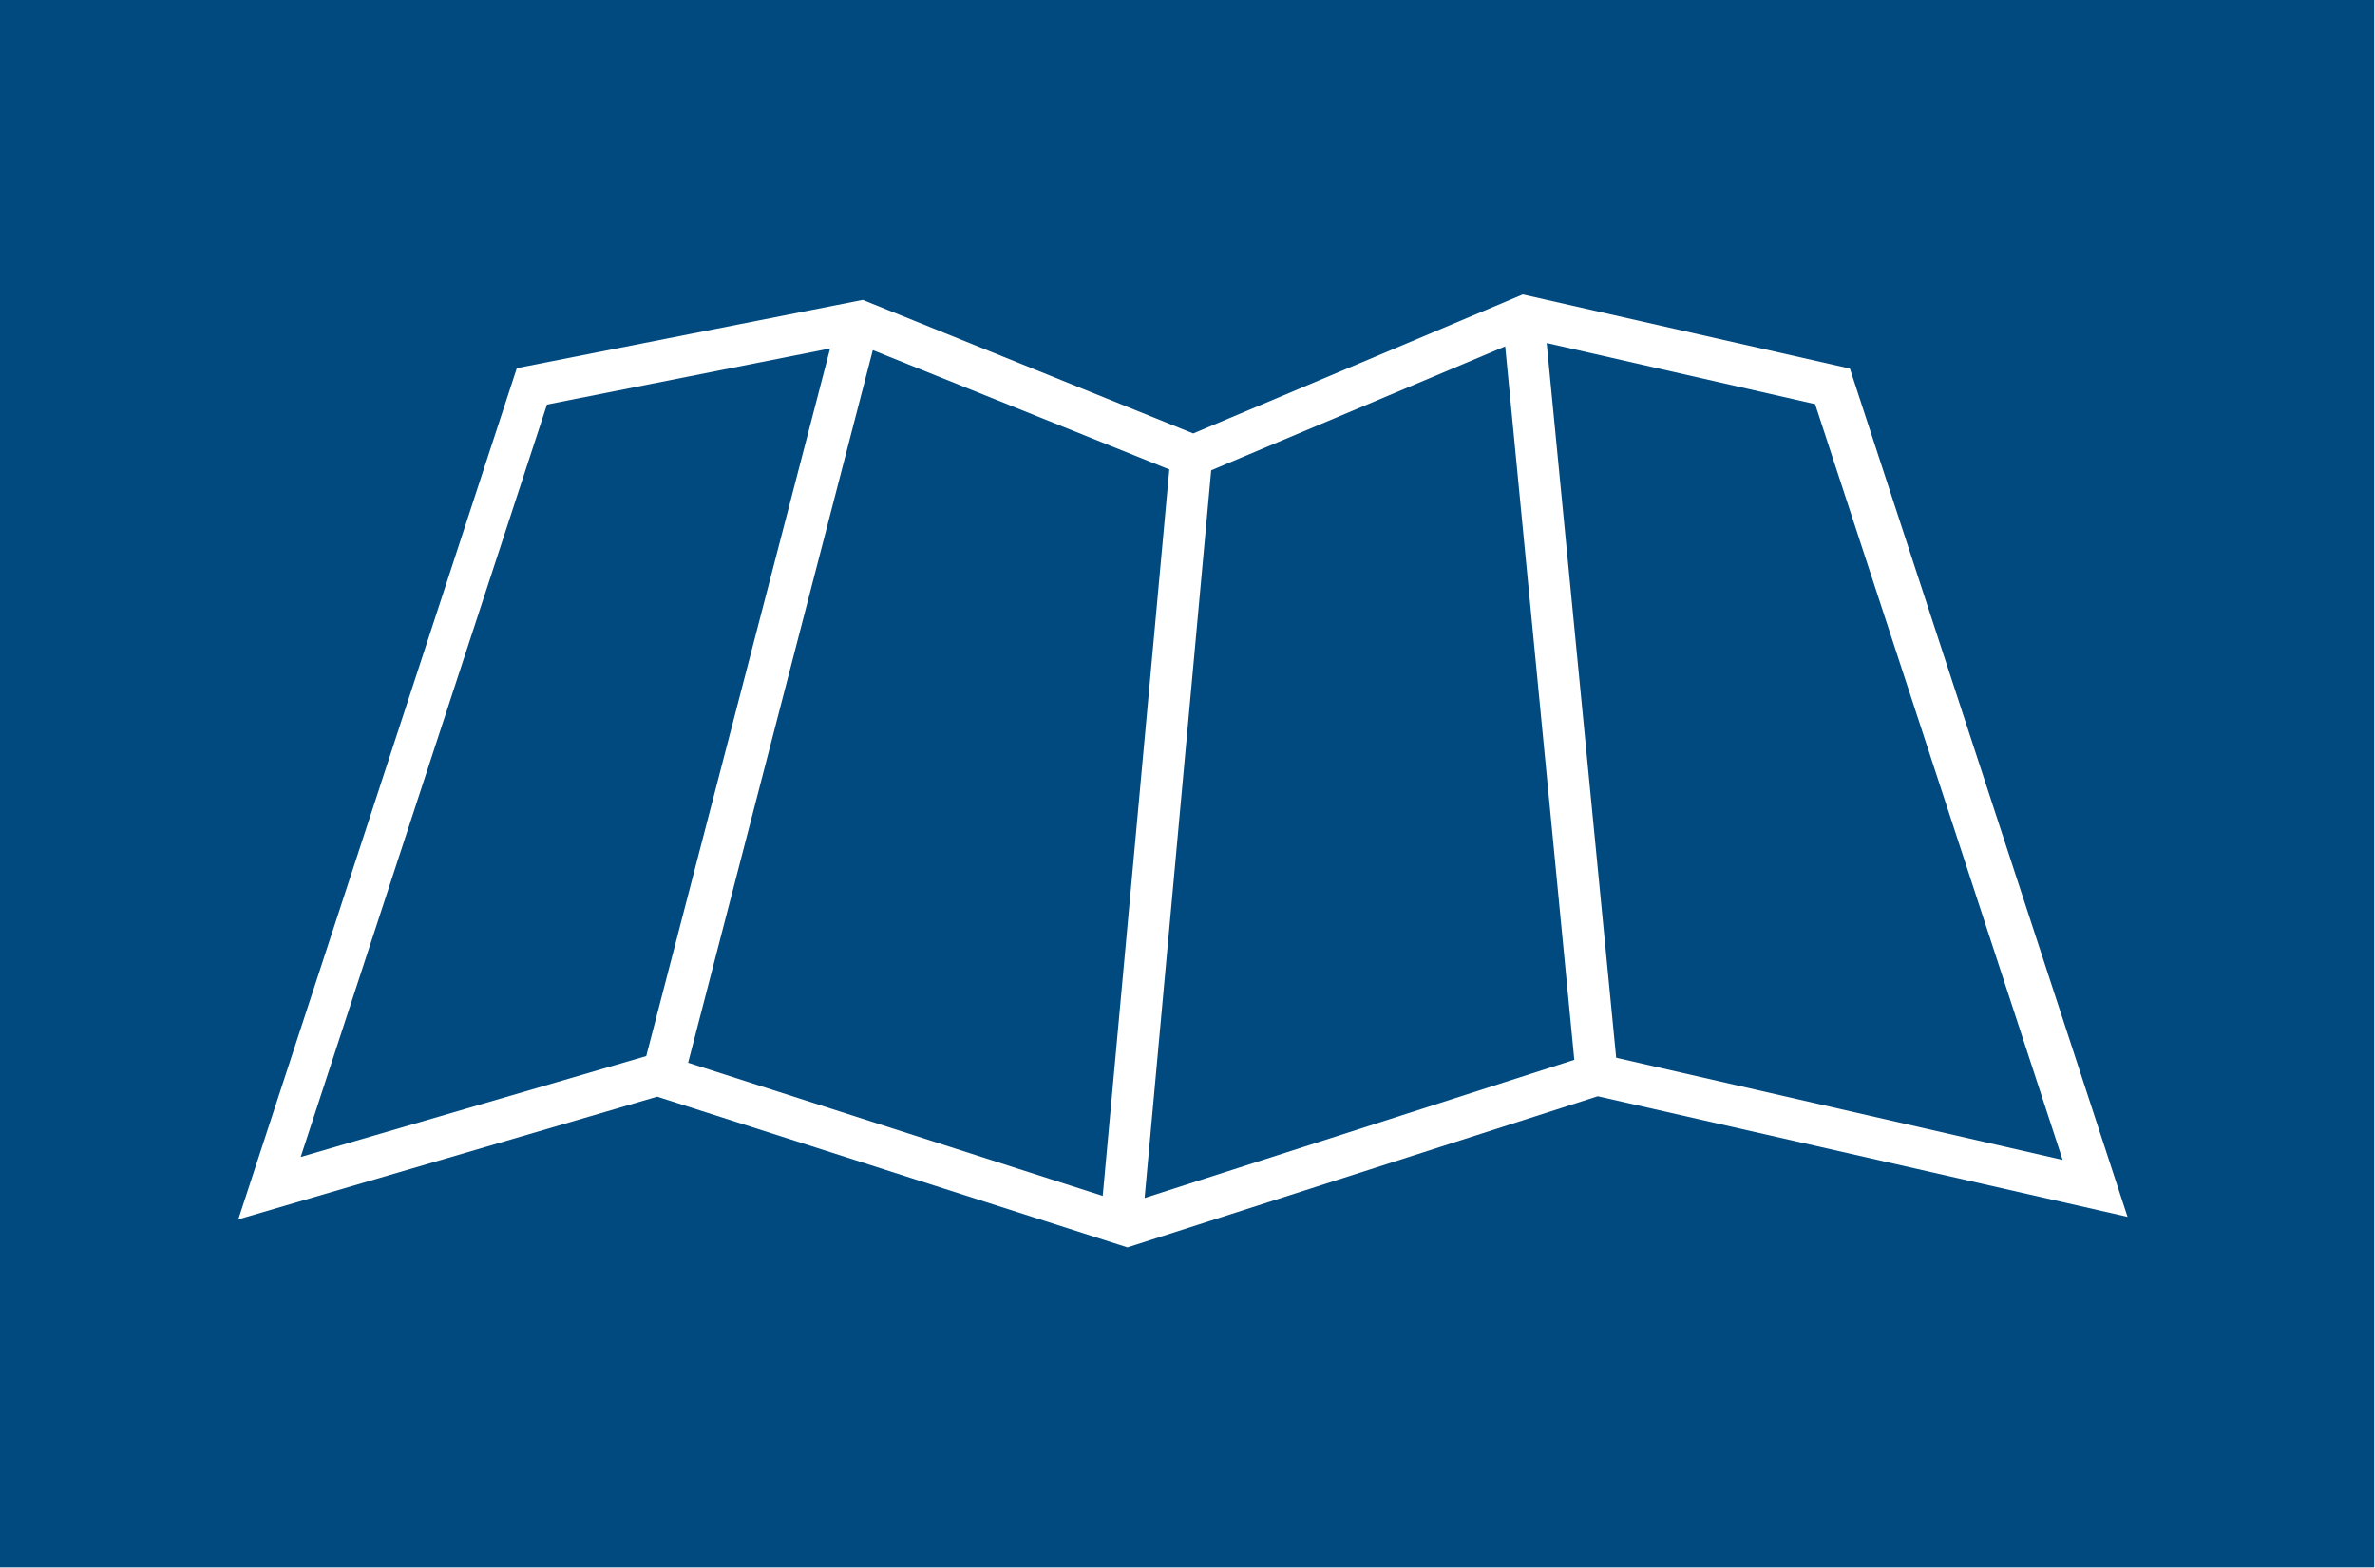 <?xml version="1.0" encoding="UTF-8" standalone="no"?>
<svg
   xmlns:dc="http://purl.org/dc/elements/1.1/"
   xmlns:cc="http://creativecommons.org/ns#"
   xmlns:rdf="http://www.w3.org/1999/02/22-rdf-syntax-ns#"
   xmlns:svg="http://www.w3.org/2000/svg"
   xmlns="http://www.w3.org/2000/svg"
   xmlns:sodipodi="http://sodipodi.sourceforge.net/DTD/sodipodi-0.dtd"
   xmlns:inkscape="http://www.inkscape.org/namespaces/inkscape"
   id="Karte"
   viewBox="0 0 79.164 52.278"
   version="1.1"
   sodipodi:docname="kartenlayer_kesearch_rect.svg"
   inkscape:version="0.92.4 (5da689c313, 2019-01-14)"
   width="79.164"
   height="52.278">
  <sodipodi:namedview
     pagecolor="#ffffff"
     bordercolor="#666666"
     borderopacity="1"
     objecttolerance="10"
     gridtolerance="10"
     guidetolerance="10"
     inkscape:pageopacity="0"
     inkscape:pageshadow="2"
     inkscape:window-width="1920"
     inkscape:window-height="1017"
     id="namedview849"
     showgrid="false"
     inkscape:zoom="14.958547"
     inkscape:cx="40.215136"
     inkscape:cy="28.284165"
     inkscape:window-x="-8"
     inkscape:window-y="-8"
     inkscape:window-maximized="1"
     inkscape:current-layer="Karte" />
  <defs
     id="defs836">
    <style
       id="style834">.cls-1{fill:#231f20;}</style>
    <style
       id="style853">.cls-1{fill:none;}.cls-2{fill:#231f20;}</style>
    <clipPath
       clipPathUnits="userSpaceOnUse"
       id="clipPath876">
      <rect
         style="opacity:0;fill:#52ae33;fill-opacity:1;stroke-width:6.523"
         id="rect878"
         width="371.538"
         height="248.128"
         x="-189.692"
         y="-34.915"
         rx="25.834"
         ry="101.22" />
    </clipPath>
    <clipPath
       clipPathUnits="userSpaceOnUse"
       id="clipPath882">
      <rect
         style="opacity:0;fill:#52ae33;fill-opacity:1;stroke-width:6.523"
         id="rect884"
         width="371.101"
         height="244.203"
         x="-189.255"
         y="-27.501" />
    </clipPath>
    <clipPath
       clipPathUnits="userSpaceOnUse"
       id="clipPath886">
      <rect
         style="opacity:0;fill:#52ae33;fill-opacity:1"
         id="rect888"
         width="56.891"
         height="37.437"
         x="-0.067"
         y="10.095" />
    </clipPath>
    <clipPath
       clipPathUnits="userSpaceOnUse"
       id="clipPath890">
      <rect
         style="opacity:0;fill:#52ae33;fill-opacity:1"
         id="rect892"
         width="56.891"
         height="37.437"
         x="-0.067"
         y="10.095" />
    </clipPath>
    <clipPath
       clipPathUnits="userSpaceOnUse"
       id="clipPath894">
      <rect
         style="opacity:0;fill:#52ae33;fill-opacity:1"
         id="rect896"
         width="56.891"
         height="37.437"
         x="-0.067"
         y="10.095" />
    </clipPath>
    <clipPath
       clipPathUnits="userSpaceOnUse"
       id="clipPath898">
      <rect
         style="opacity:0;fill:#52ae33;fill-opacity:1"
         id="rect900"
         width="56.891"
         height="37.437"
         x="-0.067"
         y="10.095" />
    </clipPath>
    <clipPath
       clipPathUnits="userSpaceOnUse"
       id="clipPath902">
      <rect
         style="opacity:0;fill:#52ae33;fill-opacity:1"
         id="rect904"
         width="56.891"
         height="37.437"
         x="-0.067"
         y="10.095" />
    </clipPath>
  </defs>
  <polygon
     class="cls-1"
     points="26.33,38.66 27.92,21.31 20.84,18.46 16.43,35.48 "
     id="polygon838"
     style="fill:#004a80;fill-opacity:1"
     clip-path="url(#clipPath902)"
     transform="matrix(1.396,0,0,1.396,0,-14.096)" />
  <polygon
     class="cls-1"
     points="37.59,35.41 35.94,18.37 28.92,21.33 27.33,38.71 "
     id="polygon840"
     style="fill:#004a80;fill-opacity:1"
     clip-path="url(#clipPath898)"
     transform="matrix(1.396,0,0,1.396,0,-14.096)" />
  <path
     class="cls-1"
     d="M 0,0 V 56.69 H 56.69 V 0 Z m 38.15,36.28 -11.23,3.61 -11.23,-3.6 -10,2.93 6.65,-20.33 8.26,-1.63 7.89,3.19 7.87,-3.32 7.81,1.77 6.63,20.26 z"
     id="path842"
     style="fill:#004a80;fill-opacity:1"
     clip-path="url(#clipPath894)"
     inkscape:connector-curvature="0"
     transform="matrix(1.396,0,0,1.396,0,-14.096)" />
  <polygon
     class="cls-1"
     points="15.43,35.32 19.82,18.42 13.06,19.76 7.18,37.73 "
     id="polygon844"
     style="fill:#004a80;fill-opacity:1"
     clip-path="url(#clipPath890)"
     transform="matrix(1.396,0,0,1.396,0,-14.096)" />
  <polygon
     class="cls-1"
     points="49.25,37.8 43.34,19.75 36.93,18.29 38.59,35.36 "
     id="polygon846"
     style="fill:#004a80;fill-opacity:1"
     clip-path="url(#clipPath886)"
     transform="matrix(1.396,0,0,1.396,0,-14.096)" />
  <g
     id="g872"
     transform="matrix(0.214,0,0,0.214,40.422,5.887)"
     clip-path="url(#clipPath882)">
    <rect
       id="rect857"
       height="56.69"
       width="56.69"
       class="cls-1"
       x="0"
       y="0"
       style="fill:none"
       clip-path="url(#clipPath876)" />
  </g>
</svg>

